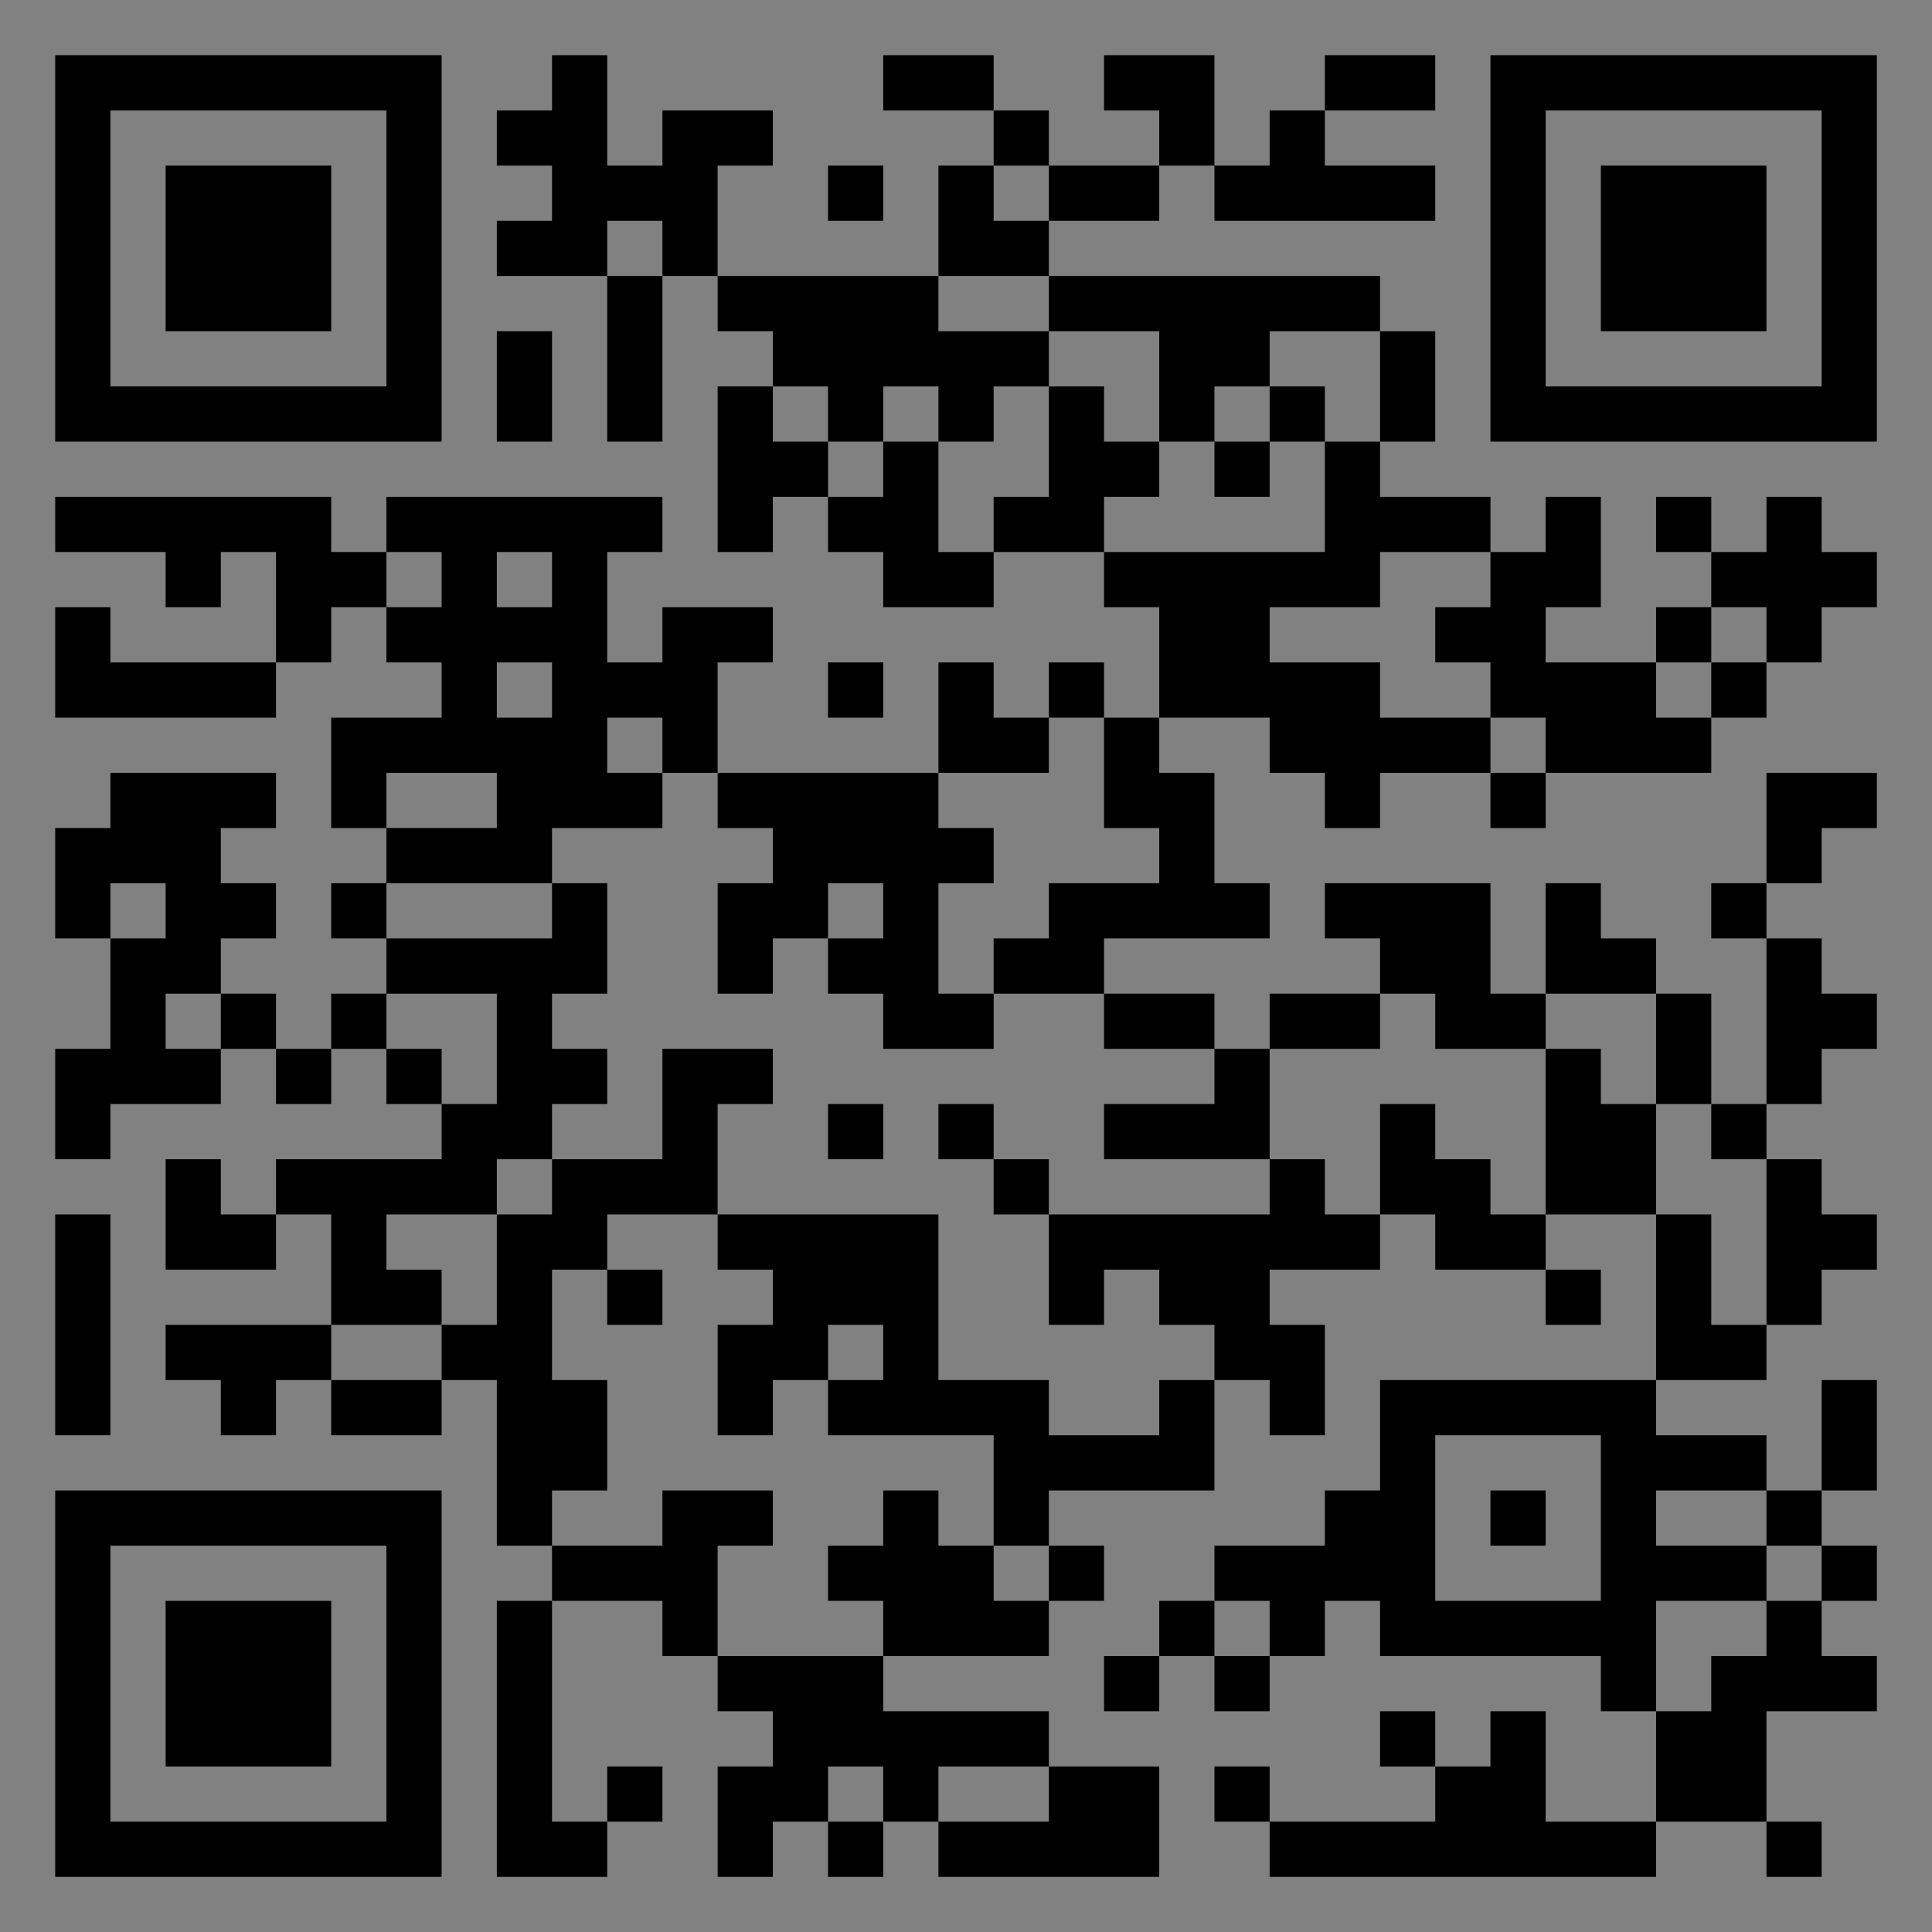 <?xml version="1.0" encoding="UTF-8"?>
<svg xmlns="http://www.w3.org/2000/svg" version="1.1" width="400" height="400" viewBox="0 0 400 400"><rect x="0" y="0" width="400" height="400" fill="#808080" stroke="none"/><rect x="0" y="0" width="400" height="400" fill="#ffffff" fill-opacity="0.01"/><g transform="scale(11.429)"><g transform="translate(1.000,1.000)"><path fill-rule="evenodd" d="M9 0L9 1L8 1L8 2L9 2L9 3L8 3L8 4L10 4L10 7L11 7L11 4L12 4L12 5L13 5L13 6L12 6L12 9L13 9L13 8L14 8L14 9L15 9L15 10L17 10L17 9L19 9L19 10L20 10L20 12L19 12L19 11L18 11L18 12L17 12L17 11L16 11L16 13L12 13L12 11L13 11L13 10L11 10L11 11L10 11L10 9L11 9L11 8L6 8L6 9L5 9L5 8L0 8L0 9L2 9L2 10L3 10L3 9L4 9L4 11L1 11L1 10L0 10L0 12L4 12L4 11L5 11L5 10L6 10L6 11L7 11L7 12L5 12L5 14L6 14L6 15L5 15L5 16L6 16L6 17L5 17L5 18L4 18L4 17L3 17L3 16L4 16L4 15L3 15L3 14L4 14L4 13L1 13L1 14L0 14L0 16L1 16L1 18L0 18L0 20L1 20L1 19L3 19L3 18L4 18L4 19L5 19L5 18L6 18L6 19L7 19L7 20L4 20L4 21L3 21L3 20L2 20L2 22L4 22L4 21L5 21L5 23L2 23L2 24L3 24L3 25L4 25L4 24L5 24L5 25L7 25L7 24L8 24L8 27L9 27L9 28L8 28L8 33L10 33L10 32L11 32L11 31L10 31L10 32L9 32L9 28L11 28L11 29L12 29L12 30L13 30L13 31L12 31L12 33L13 33L13 32L14 32L14 33L15 33L15 32L16 32L16 33L20 33L20 31L18 31L18 30L15 30L15 29L18 29L18 28L19 28L19 27L18 27L18 26L21 26L21 24L22 24L22 25L23 25L23 23L22 23L22 22L24 22L24 21L25 21L25 22L27 22L27 23L28 23L28 22L27 22L27 21L29 21L29 24L24 24L24 26L23 26L23 27L21 27L21 28L20 28L20 29L19 29L19 30L20 30L20 29L21 29L21 30L22 30L22 29L23 29L23 28L24 28L24 29L28 29L28 30L29 30L29 32L27 32L27 30L26 30L26 31L25 31L25 30L24 30L24 31L25 31L25 32L22 32L22 31L21 31L21 32L22 32L22 33L29 33L29 32L31 32L31 33L32 33L32 32L31 32L31 30L33 30L33 29L32 29L32 28L33 28L33 27L32 27L32 26L33 26L33 24L32 24L32 26L31 26L31 25L29 25L29 24L31 24L31 23L32 23L32 22L33 22L33 21L32 21L32 20L31 20L31 19L32 19L32 18L33 18L33 17L32 17L32 16L31 16L31 15L32 15L32 14L33 14L33 13L31 13L31 15L30 15L30 16L31 16L31 19L30 19L30 17L29 17L29 16L28 16L28 15L27 15L27 17L26 17L26 15L23 15L23 16L24 16L24 17L22 17L22 18L21 18L21 17L19 17L19 16L22 16L22 15L21 15L21 13L20 13L20 12L22 12L22 13L23 13L23 14L24 14L24 13L26 13L26 14L27 14L27 13L30 13L30 12L31 12L31 11L32 11L32 10L33 10L33 9L32 9L32 8L31 8L31 9L30 9L30 8L29 8L29 9L30 9L30 10L29 10L29 11L27 11L27 10L28 10L28 8L27 8L27 9L26 9L26 8L24 8L24 7L25 7L25 5L24 5L24 4L18 4L18 3L20 3L20 2L21 2L21 3L25 3L25 2L23 2L23 1L25 1L25 0L23 0L23 1L22 1L22 2L21 2L21 0L19 0L19 1L20 1L20 2L18 2L18 1L17 1L17 0L15 0L15 1L17 1L17 2L16 2L16 4L12 4L12 2L13 2L13 1L11 1L11 2L10 2L10 0ZM14 2L14 3L15 3L15 2ZM17 2L17 3L18 3L18 2ZM10 3L10 4L11 4L11 3ZM16 4L16 5L18 5L18 6L17 6L17 7L16 7L16 6L15 6L15 7L14 7L14 6L13 6L13 7L14 7L14 8L15 8L15 7L16 7L16 9L17 9L17 8L18 8L18 6L19 6L19 7L20 7L20 8L19 8L19 9L23 9L23 7L24 7L24 5L22 5L22 6L21 6L21 7L20 7L20 5L18 5L18 4ZM8 5L8 7L9 7L9 5ZM22 6L22 7L21 7L21 8L22 8L22 7L23 7L23 6ZM6 9L6 10L7 10L7 9ZM8 9L8 10L9 10L9 9ZM24 9L24 10L22 10L22 11L24 11L24 12L26 12L26 13L27 13L27 12L26 12L26 11L25 11L25 10L26 10L26 9ZM30 10L30 11L29 11L29 12L30 12L30 11L31 11L31 10ZM8 11L8 12L9 12L9 11ZM14 11L14 12L15 12L15 11ZM10 12L10 13L11 13L11 14L9 14L9 15L6 15L6 16L9 16L9 15L10 15L10 17L9 17L9 18L10 18L10 19L9 19L9 20L8 20L8 21L6 21L6 22L7 22L7 23L5 23L5 24L7 24L7 23L8 23L8 21L9 21L9 20L11 20L11 18L13 18L13 19L12 19L12 21L10 21L10 22L9 22L9 24L10 24L10 26L9 26L9 27L11 27L11 26L13 26L13 27L12 27L12 29L15 29L15 28L14 28L14 27L15 27L15 26L16 26L16 27L17 27L17 28L18 28L18 27L17 27L17 25L14 25L14 24L15 24L15 23L14 23L14 24L13 24L13 25L12 25L12 23L13 23L13 22L12 22L12 21L16 21L16 24L18 24L18 25L20 25L20 24L21 24L21 23L20 23L20 22L19 22L19 23L18 23L18 21L22 21L22 20L23 20L23 21L24 21L24 19L25 19L25 20L26 20L26 21L27 21L27 18L28 18L28 19L29 19L29 21L30 21L30 23L31 23L31 20L30 20L30 19L29 19L29 17L27 17L27 18L25 18L25 17L24 17L24 18L22 18L22 20L19 20L19 19L21 19L21 18L19 18L19 17L17 17L17 16L18 16L18 15L20 15L20 14L19 14L19 12L18 12L18 13L16 13L16 14L17 14L17 15L16 15L16 17L17 17L17 18L15 18L15 17L14 17L14 16L15 16L15 15L14 15L14 16L13 16L13 17L12 17L12 15L13 15L13 14L12 14L12 13L11 13L11 12ZM6 13L6 14L8 14L8 13ZM1 15L1 16L2 16L2 15ZM2 17L2 18L3 18L3 17ZM6 17L6 18L7 18L7 19L8 19L8 17ZM14 19L14 20L15 20L15 19ZM16 19L16 20L17 20L17 21L18 21L18 20L17 20L17 19ZM0 21L0 25L1 25L1 21ZM10 22L10 23L11 23L11 22ZM25 25L25 28L28 28L28 25ZM26 26L26 27L27 27L27 26ZM29 26L29 27L31 27L31 28L29 28L29 30L30 30L30 29L31 29L31 28L32 28L32 27L31 27L31 26ZM21 28L21 29L22 29L22 28ZM14 31L14 32L15 32L15 31ZM16 31L16 32L18 32L18 31ZM0 0L0 7L7 7L7 0ZM1 1L1 6L6 6L6 1ZM2 2L2 5L5 5L5 2ZM33 0L26 0L26 7L33 7ZM32 1L27 1L27 6L32 6ZM31 2L28 2L28 5L31 5ZM0 33L7 33L7 26L0 26ZM1 32L6 32L6 27L1 27ZM2 31L5 31L5 28L2 28Z" fill="#000000"/></g></g></svg>
